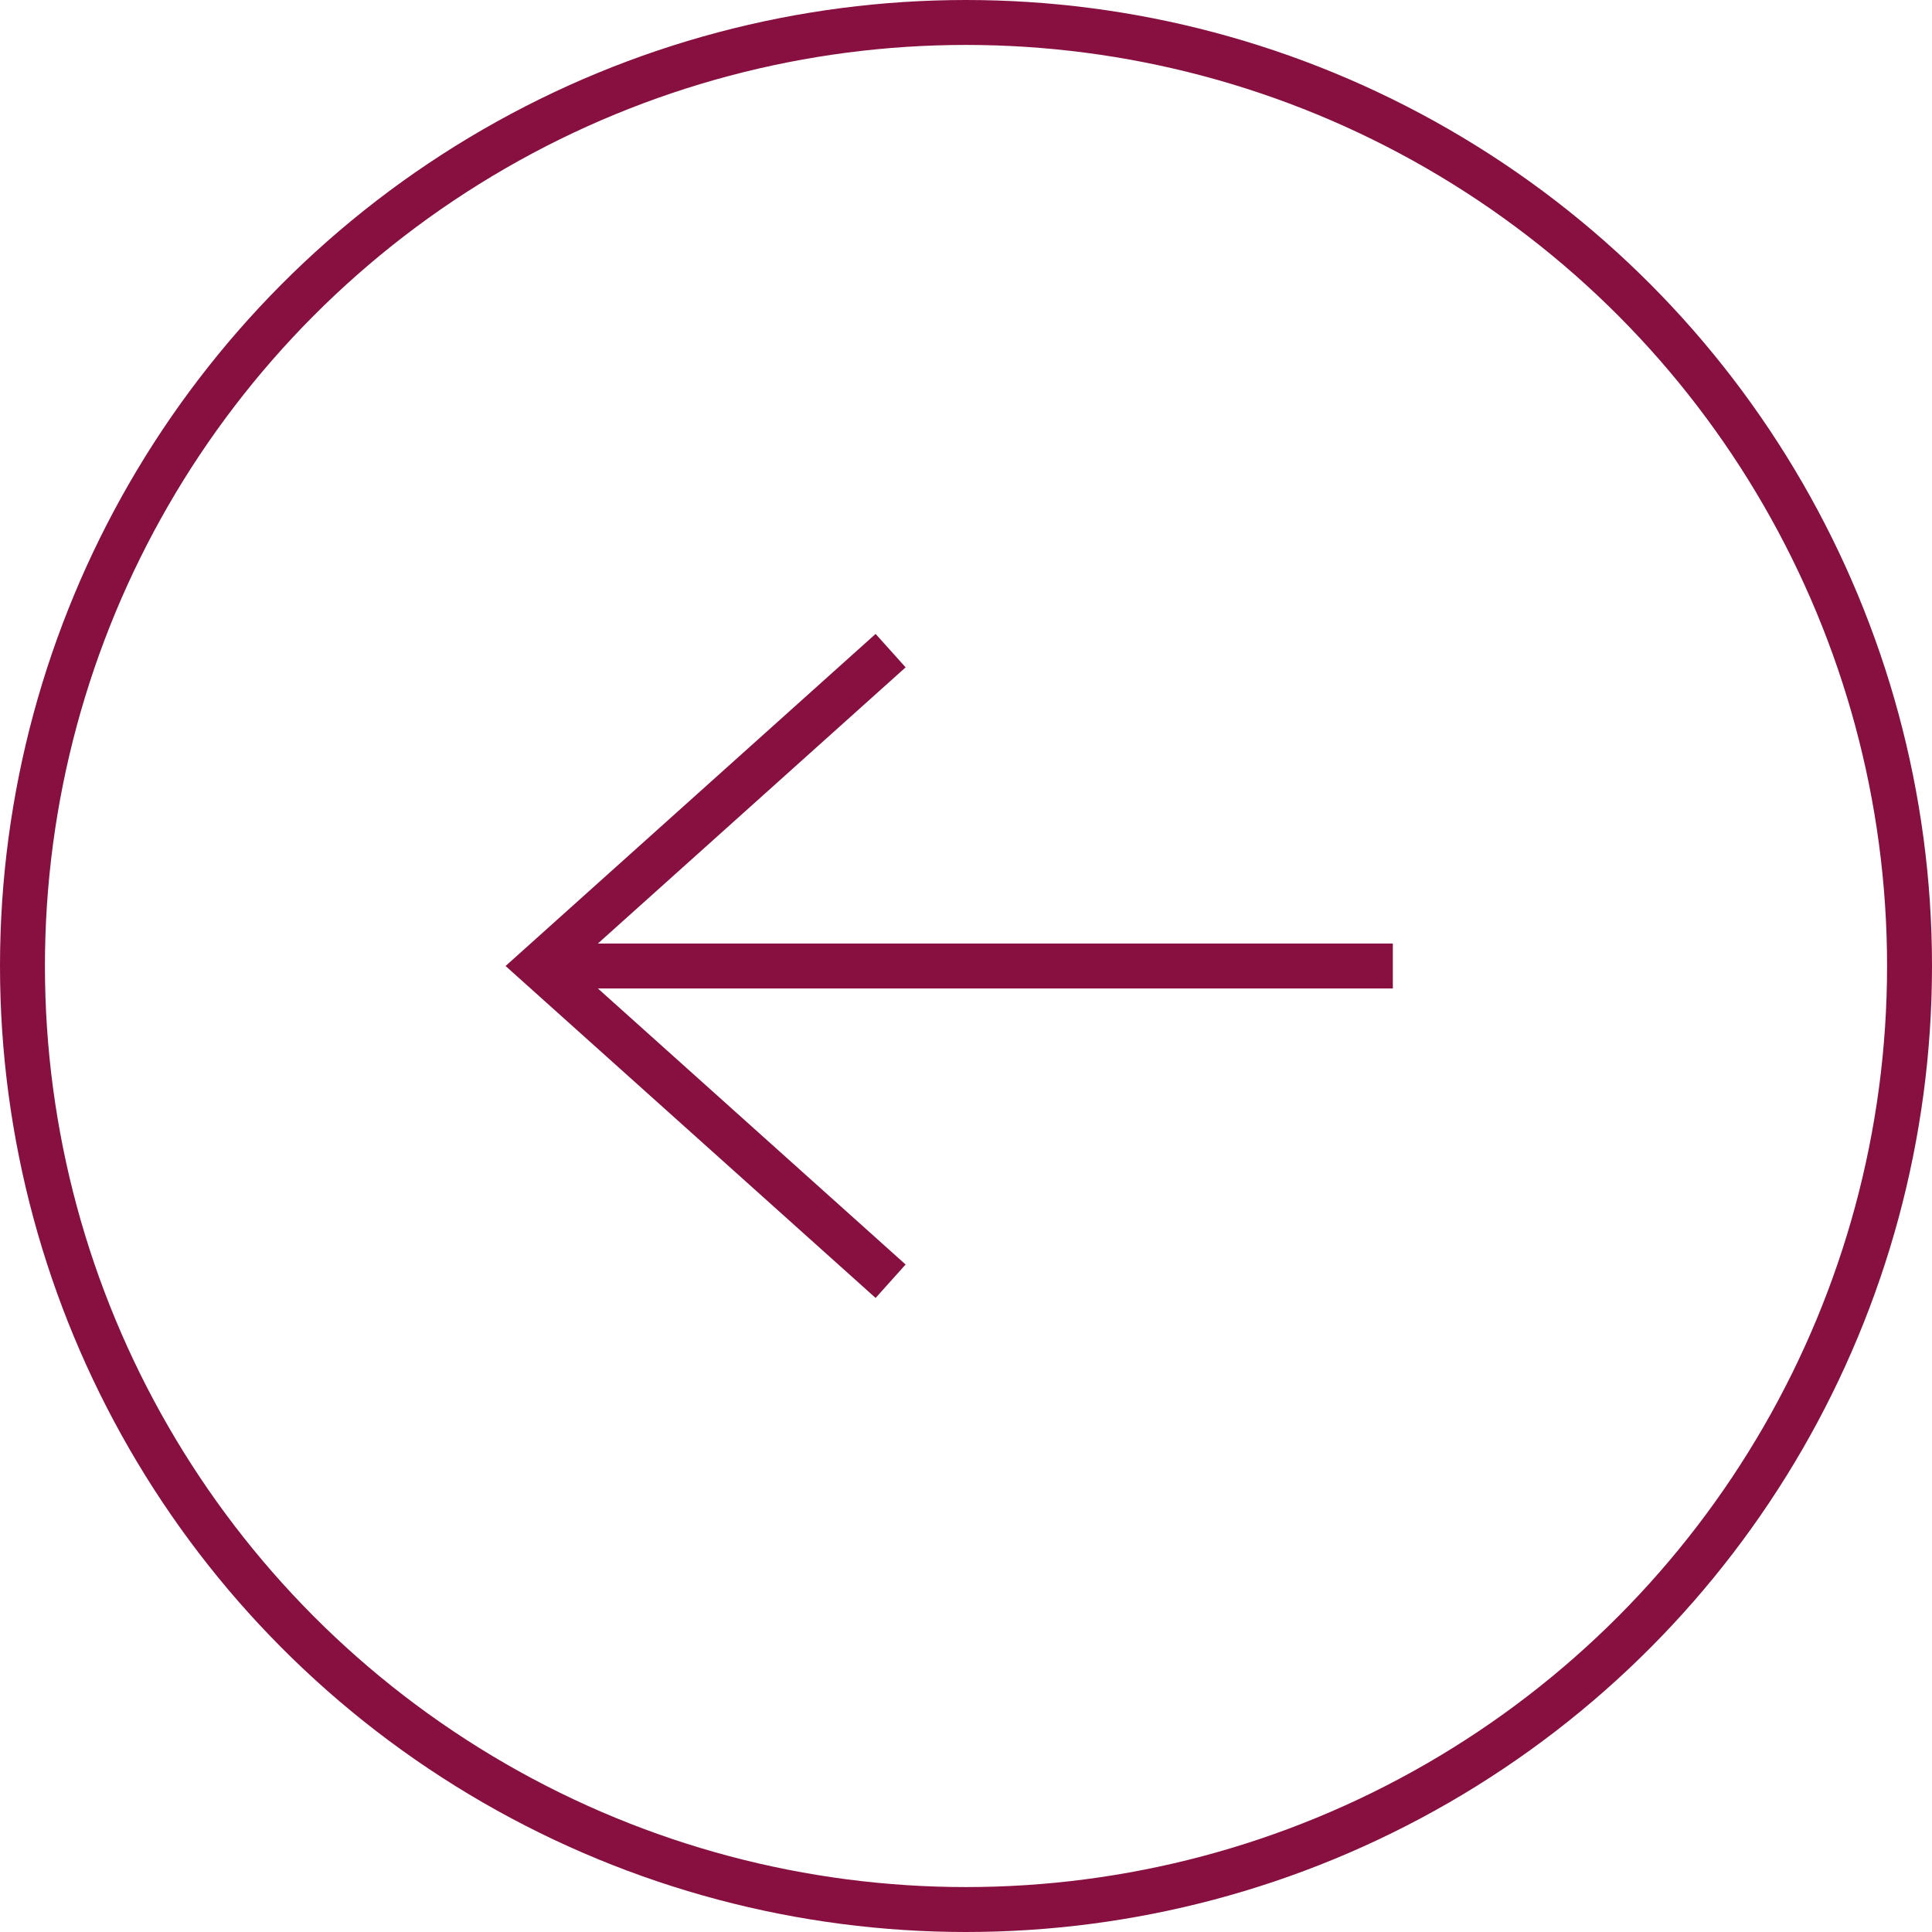 <svg xmlns="http://www.w3.org/2000/svg" width="43" height="43" viewBox="0 0 43 43">
  <g id="Groupe_96" data-name="Groupe 96" transform="translate(1681 3171) rotate(180)">
    <g id="Ellipse_59" data-name="Ellipse 59" transform="translate(1638 3128)" fill="none" stroke="#871040" stroke-width="1">
      <circle cx="21.5" cy="21.5" r="21.5" stroke="none"/>
      <circle cx="21.5" cy="21.5" r="21" fill="none"/>
    </g>
    <g id="Groupe_94" data-name="Groupe 94" transform="translate(731 2399.5)">
      <path id="Tracé_185" data-name="Tracé 185" d="M2912.7,735.965l7.821,7.016L2912.7,750" transform="translate(-1982.522 7.019)" fill="none" stroke="#871040" stroke-width="1"/>
      <line id="Ligne_2" data-name="Ligne 2" x1="19" transform="translate(919 750)" fill="none" stroke="#871040" stroke-width="1"/>
    </g>
  </g>
</svg>
